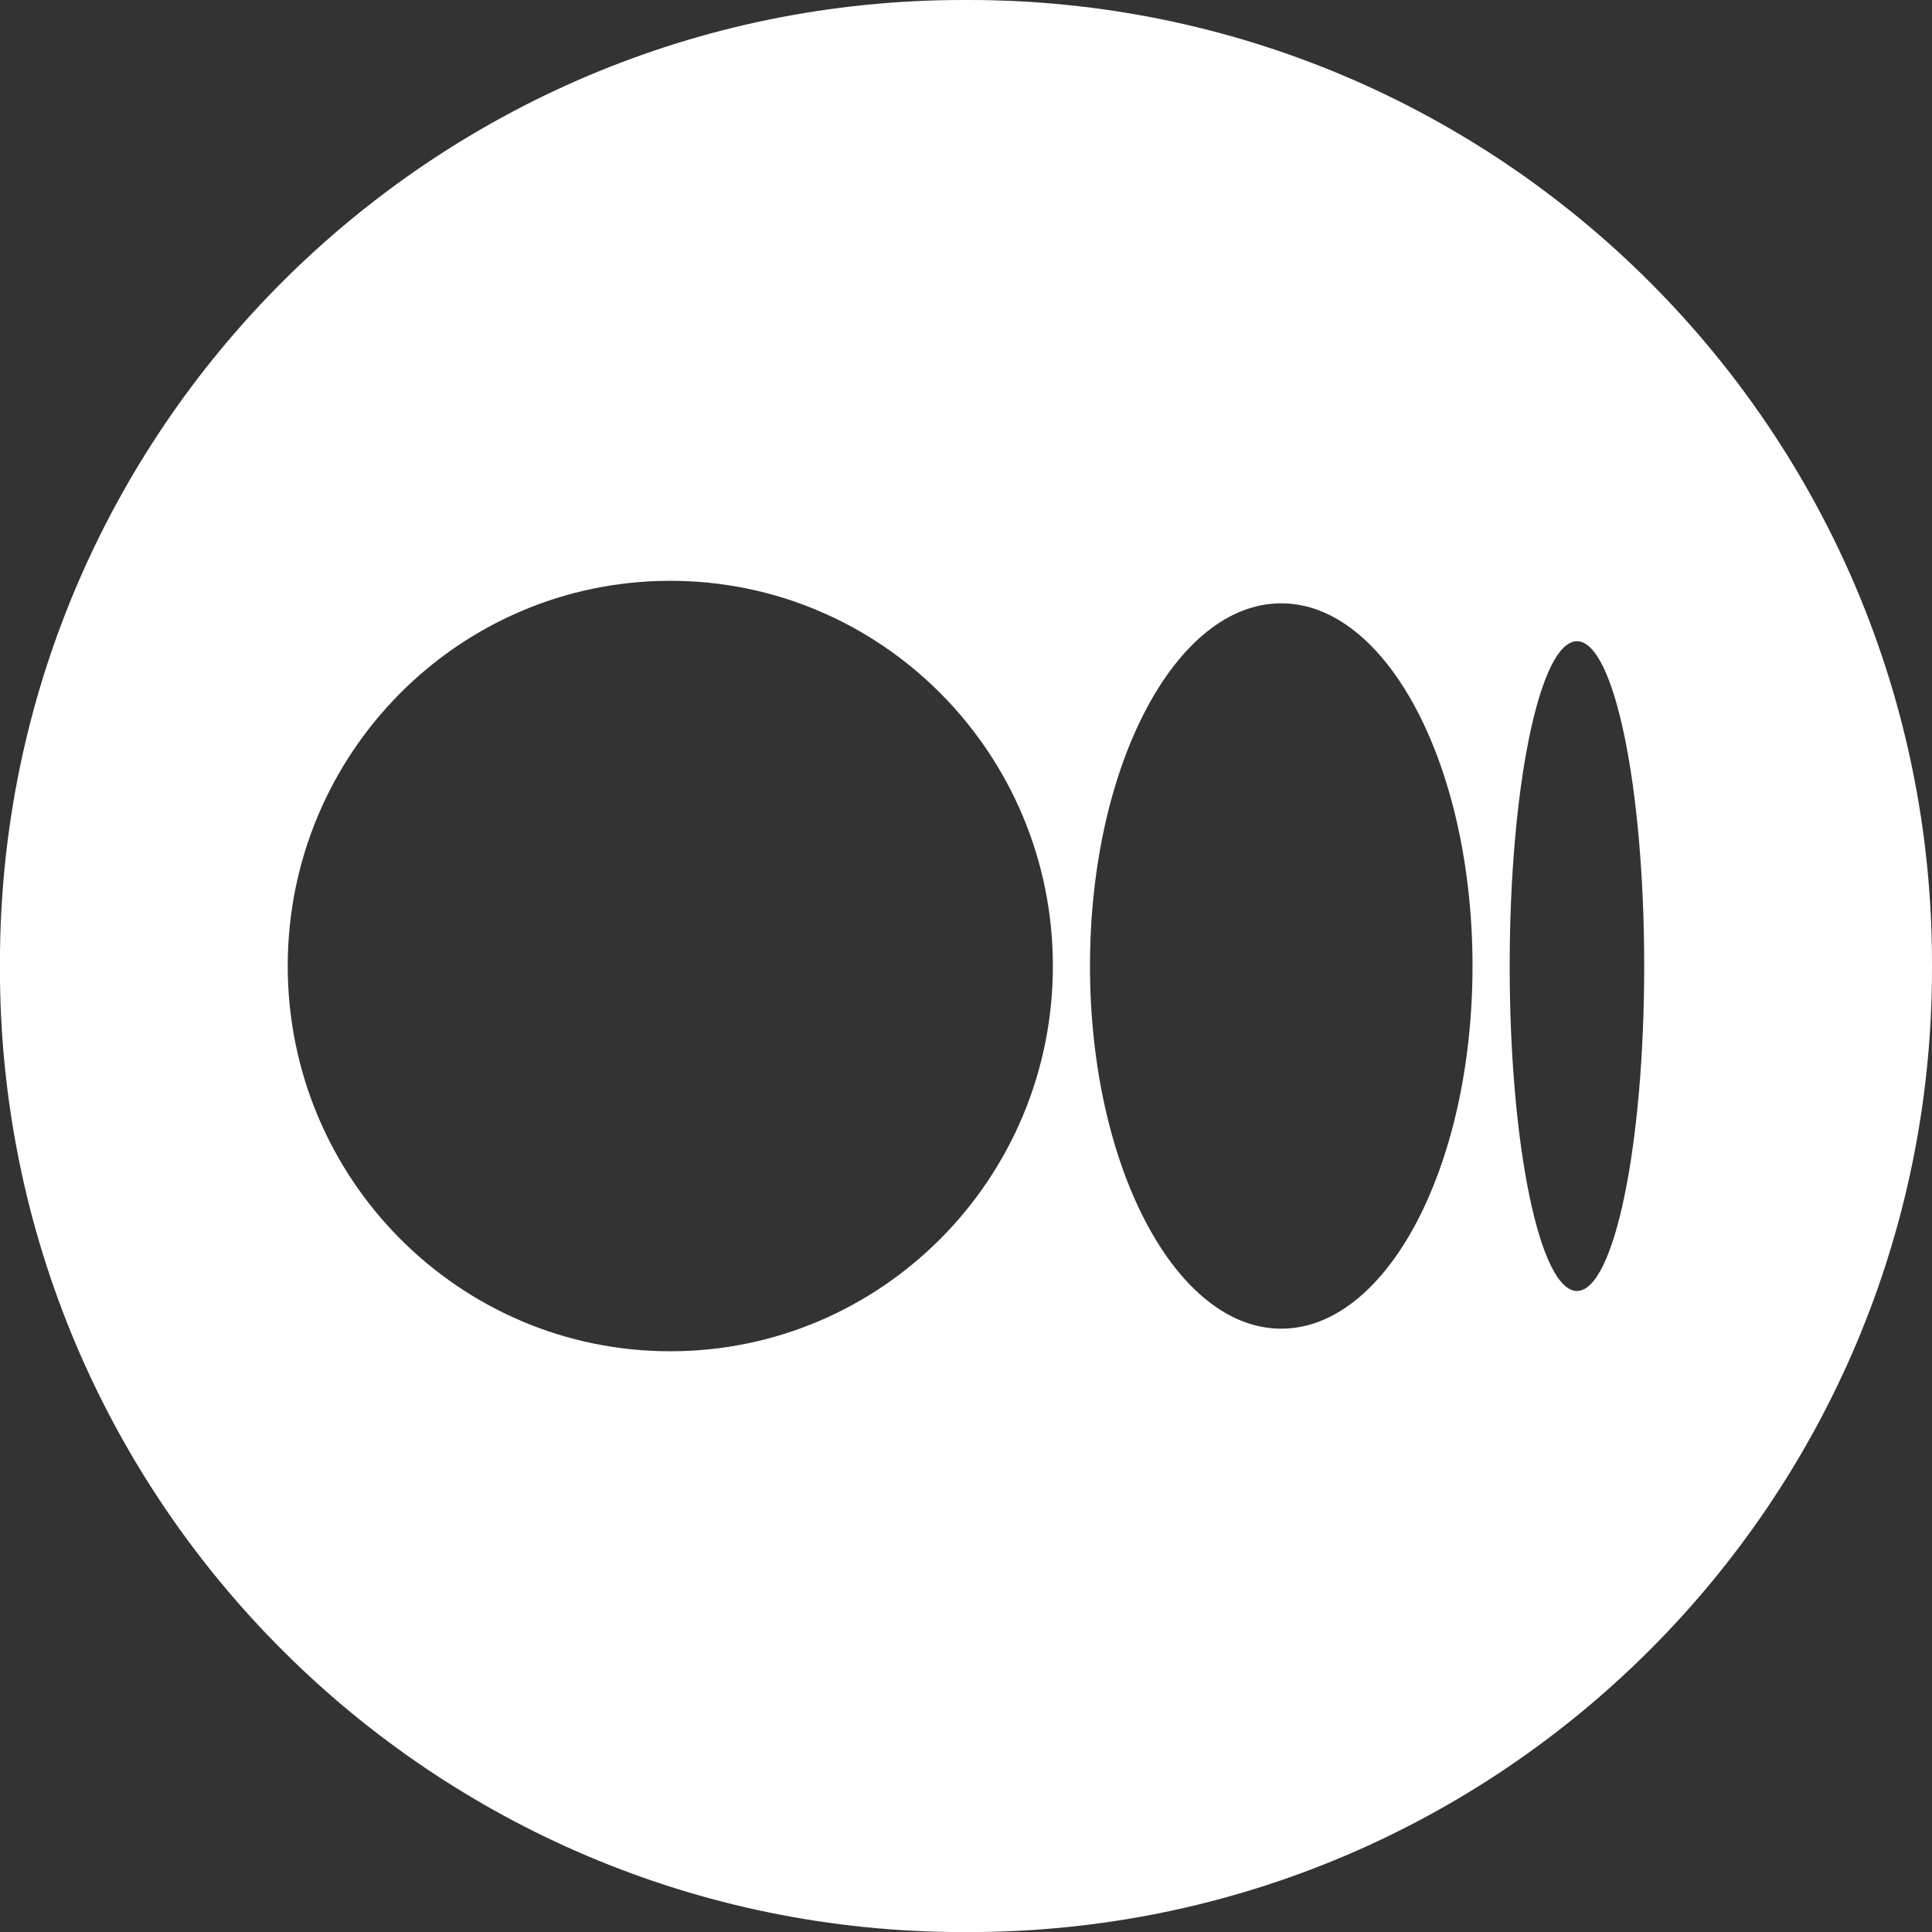 <svg width="29" height="29" viewBox="0 0 29 29" fill="none" xmlns="http://www.w3.org/2000/svg">
<rect x="0" y="0" width="29" height="29" fill="#333333" stroke="none"/>
<g clip-path="url(#clip0_548_204)">
<path d="M14.541 0H14.458C6.473 0 -0.001 6.473 -0.001 14.459V14.542C-0.001 22.527 6.473 29.001 14.458 29.001H14.541C22.526 29.001 29 22.527 29 14.542V14.459C28.999 6.473 22.526 0 14.541 0ZM10.061 20.283C6.89 20.283 4.319 17.694 4.319 14.5C4.319 11.307 6.89 8.718 10.061 8.718C13.232 8.718 15.804 11.307 15.804 14.5C15.804 17.694 13.232 20.283 10.061 20.283ZM19.232 19.944C17.647 19.944 16.361 17.507 16.361 14.5C16.361 11.494 17.646 9.056 19.231 9.056C20.817 9.056 22.103 11.493 22.103 14.5C22.103 17.507 20.818 19.944 19.231 19.944H19.232ZM23.671 19.378C23.113 19.378 22.661 17.194 22.661 14.501C22.661 11.809 23.113 9.625 23.671 9.625C24.228 9.625 24.68 11.809 24.68 14.501C24.68 17.194 24.228 19.378 23.671 19.378Z" fill="white"/>
</g>
<defs>
<clipPath id="clip0_548_204">
<rect width="29" height="29" fill="white"/>
</clipPath>
</defs>
</svg>
